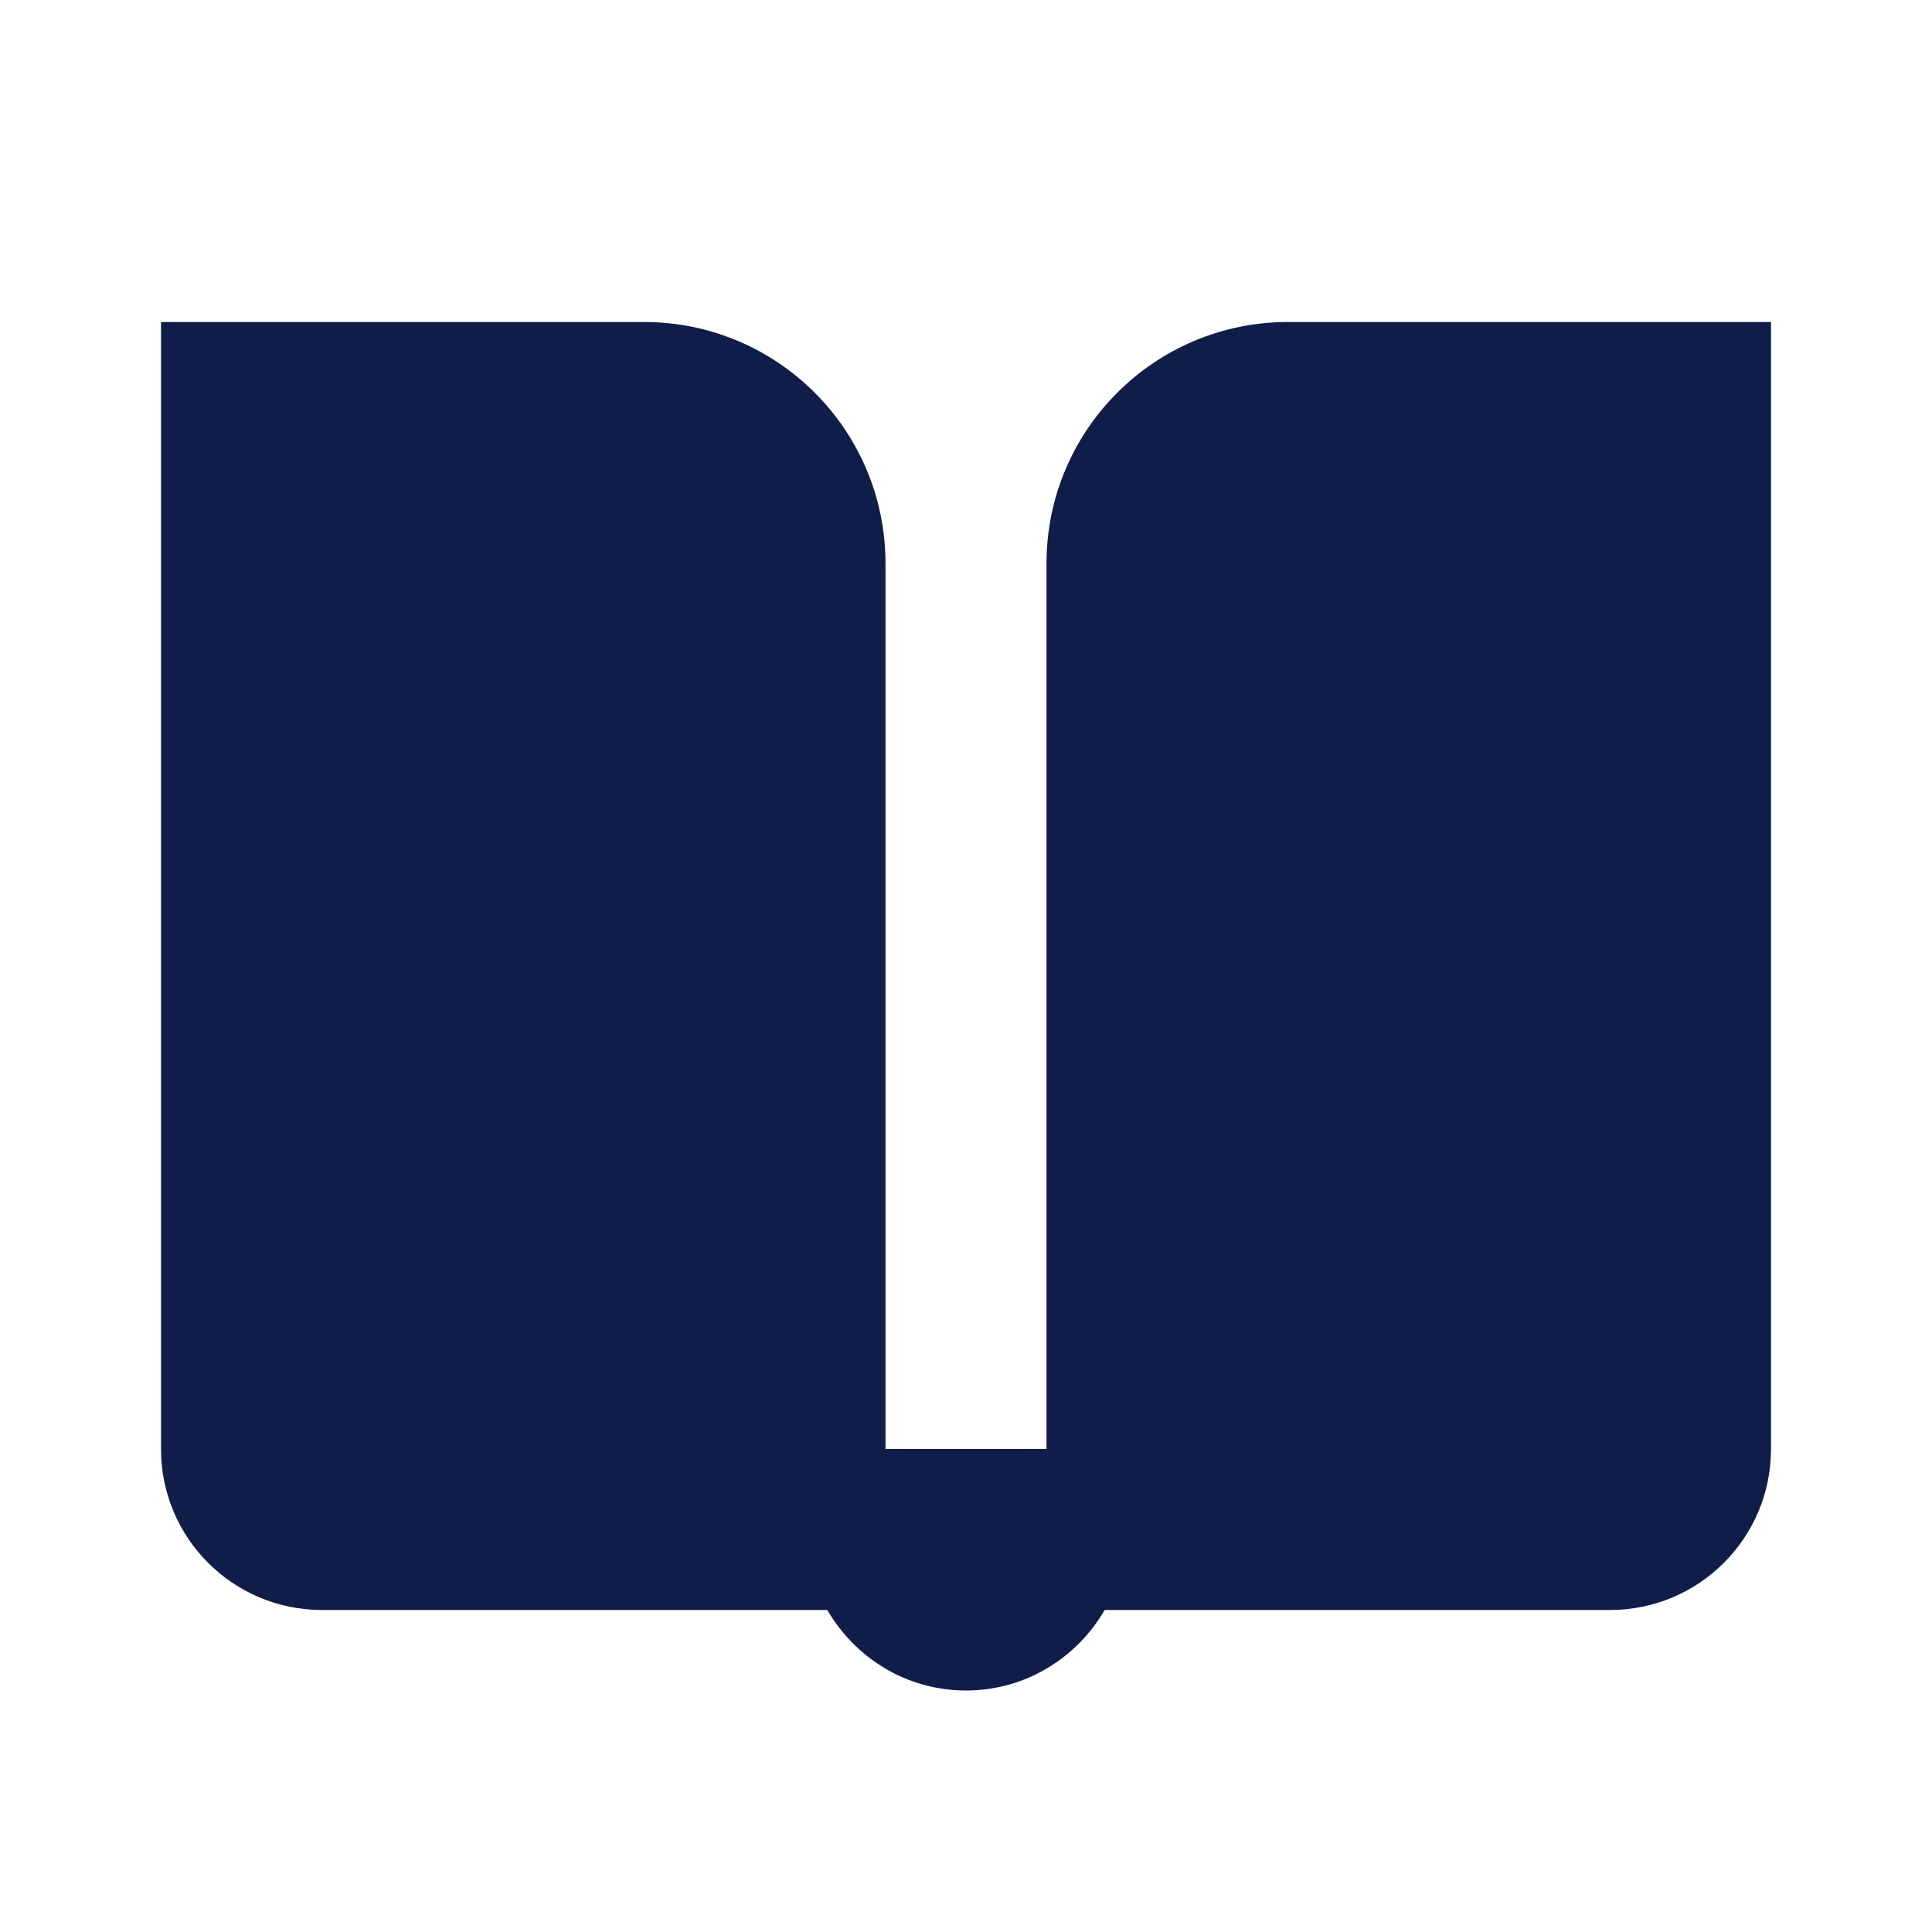 <?xml version="1.0" encoding="UTF-8"?> <svg xmlns="http://www.w3.org/2000/svg" width="240" height="240" viewBox="0 0 240 240" fill="none"><path d="M20 40V180C20 191.05 28.95 200 40 200H102.773C106.236 205.956 112.611 210 120 210C127.389 210 133.764 205.956 137.227 200H200C211.05 200 220 191.05 220 180V40H160C143.43 40 130 53.43 130 70V180H110V70C110 53.43 96.57 40 80 40H20Z" fill="#101D49"></path></svg> 